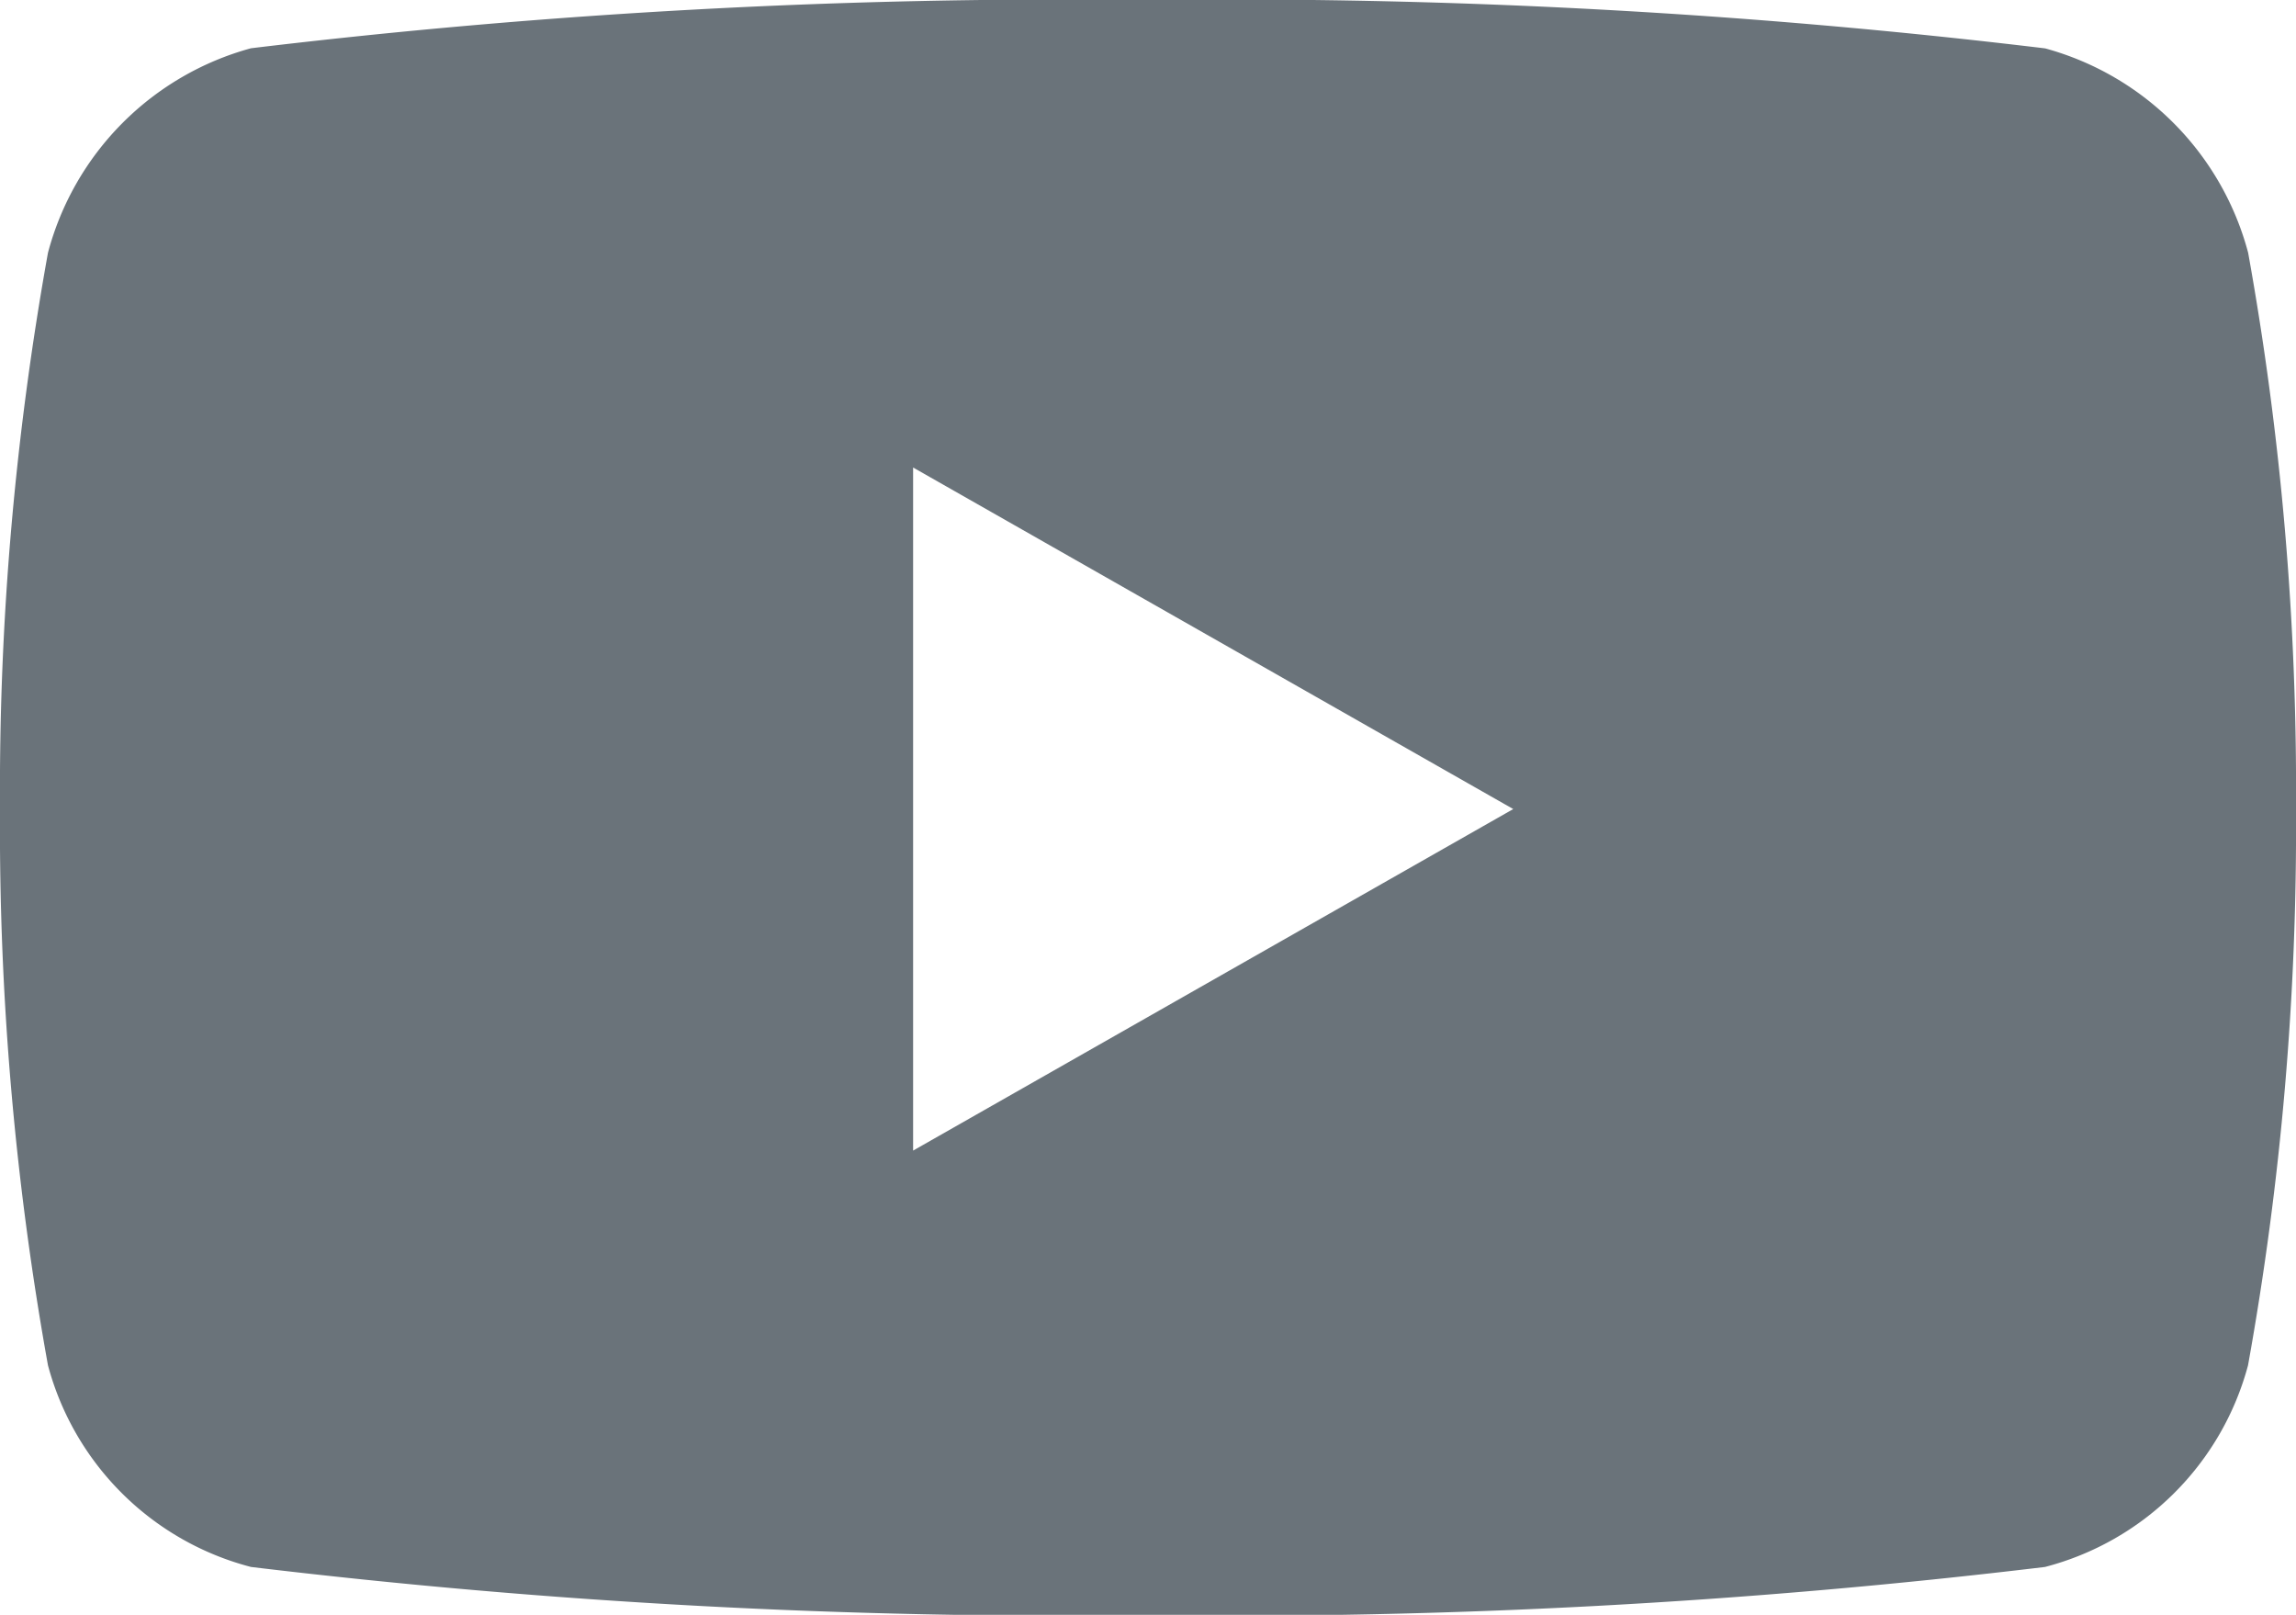 <svg xmlns="http://www.w3.org/2000/svg" width="18.23" height="12.818" viewBox="0 0 18.23 12.818"><path id="Icon_awesome-youtube" data-name="Icon awesome-youtube" d="M18.9 6.506a2.291 2.291.0 00-1.612-1.622A54.132 54.132.0 0010.165 4.5a54.132 54.132.0 00-7.122.383A2.291 2.291.0 001.431 6.506a24.029 24.029.0 00-.381 4.416 24.029 24.029.0 00.381 4.416 2.256 2.256.0 001.612 1.6 54.133 54.133.0 007.122.383 54.133 54.133.0 007.122-.383 2.257 2.257.0 001.612-1.6 24.029 24.029.0 00.381-4.416A24.03 24.03.0 0018.9 6.506zM8.3 13.633V8.211l4.765 2.711L8.3 13.633z" transform="translate(-1.05 -4.5)" fill="#6a737a"/></svg>